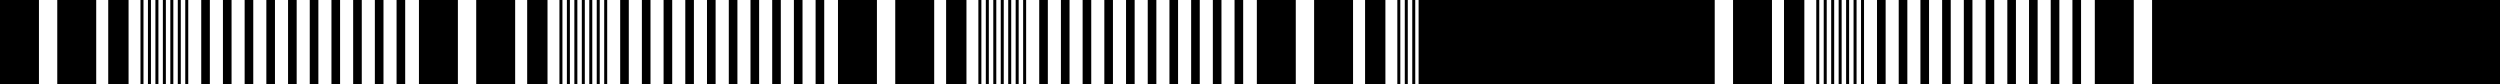 <svg xmlns="http://www.w3.org/2000/svg" width="1720" height="58" fill="none" viewBox="0 0 1720 58"><path fill="#000" d="M849.368 0v58h5.933V0h-5.933Zm-14.932 0v58h5.933V0h-5.933Zm-14.931 0v58h5.932V0h-5.932Zm-14.932 0v58h5.933V0h-5.933Zm-14.932 0v58h5.933V0h-5.933ZM774.71 0v58h5.933V0h-5.933Zm-14.932 0v58h5.933V0h-5.933Zm-14.931 0v58h5.932V0h-5.932Zm-14.932 0v58h5.933V0h-5.933Zm-14.931 0v58h5.932V0h-5.932Zm-64.06 0v58h13.999V0h-13.999Zm-34.996 0v58h26.797V0h-26.797Zm-39.395 0v58h26.797V0h-26.797Zm127.385 0v58h2.067V0h-2.067Zm-5.133 0v58h2.067V0h-2.067Zm-5.132 0v58h2.066V0h-2.066Zm-5.133 0v58h2.066V0h-2.066Zm-5.133 0v58h2.067V0h-2.067Zm-5.133 0v58h2.067V0h-2.067Zm-5.132 0v58h2.066V0h-2.066ZM561.135 0v58h5.932V0h-5.932Zm-14.932 0v58h5.933V0h-5.933Zm-14.931 0v58h5.932V0h-5.932ZM516.34 0v58h5.933V0h-5.933Zm-14.932 0v58h5.933V0h-5.933ZM486.41 0v58h5.933V0h-5.933Zm-14.932 0 .001 58h5.932V0h-5.933Zm-14.931 0v58h5.933V0h-5.933Zm-14.932 0v58h5.933V0h-5.933Zm-14.931 0v58h5.932V0h-5.932Zm-63.993 0v58h13.999V0h-13.999Zm-35.062 0v58h26.796V0h-26.796Zm-39.396 0v58h26.797V0h-26.797Zm127.452 0v58h2.066V0h-2.066Zm-5.133 0v58h2.067V0h-2.067Zm-5.132 0v58h2.066V0h-2.066Zm-5.133 0v58h2.066V0h-2.066Zm-5.133 0v58h2.066V0h-2.066Zm-5.133 0v58h2.067V0h-2.067Zm-5.132 0v58h2.066V0h-2.066ZM272.835 0v58h5.933V0h-5.933Zm-14.932 0v58h5.933V0h-5.933Zm-14.931 0v58h5.932V0h-5.932ZM228.04 0v58h5.933V0h-5.933Zm-14.931 0v58h5.932V0h-5.932Zm-14.932 0v58h5.933V0h-5.933Zm-14.932 0v58h5.933V0h-5.933Zm-14.931 0v58h5.932V0h-5.932Zm-14.932 0v58h5.933V0h-5.933Zm-14.931 0v58h5.932V0h-5.932ZM74.458 0v58h13.998V0H74.458ZM39.395 0v58h26.797V0H39.395ZM0 0v58h26.797V0H0Zm127.452 0v58h2.066V0h-2.066Zm-5.133 0v58h2.067V0h-2.067Zm-5.133 0v58h2.067V0h-2.067Zm-5.132 0v58h2.066V0h-2.066Zm-5.133 0v58h2.066V0h-2.066Zm-5.133 0v58h2.067V0h-2.067Zm-5.133 0v58h2.067V0h-2.067ZM1714.07 0v58h5.93V0h-5.93Zm-14.93 0v58h5.93V0h-5.93Zm-14.94 0v58h5.94V0h-5.94Zm-14.93 0v58h5.94V0h-5.94Zm-14.93 0v58h5.93V0h-5.93Zm-14.93 0v58h5.93V0h-5.93Zm-14.93 0v58h5.93V0h-5.93Zm-14.93 0v58h5.93V0h-5.93Zm-14.94 0v58h5.94V0h-5.94Zm-14.93 0v58h5.94V0h-5.94Zm-64.06 0v58h14V0h-14Z"/><path fill="#000" d="M1480.63 0v58H1720V0h-239.37Zm-39.4 0v58h26.8V0h-26.8Z"/><path fill="#000" d="M1568.62 0v58h2.06V0h-2.06Zm-5.14 0v58h2.07V0h-2.07Zm-5.13 0v58h2.07V0h-2.07Zm-5.13 0v58h2.07V0h-2.07Zm-5.13 0v58h2.06V0h-2.06Zm-5.14 0v58h2.07V0h-2.07Zm-5.13 0v58h2.07V0h-2.07Zm-111.99 0v58h5.94V0h-5.94Zm-14.93 0v58h5.94V0h-5.94Zm-14.93 0v58h5.93V0h-5.93Zm-14.93 0v58h5.93V0h-5.93Zm-14.93 0v58h5.93V0h-5.93Zm-15 0v58h5.93V0h-5.93Zm-14.93 0v58h5.93V0h-5.93Zm-14.93 0v58h5.93V0h-5.93Zm-14.94 0v58h5.94V0h-5.94Zm-14.93 0v58h5.94V0h-5.94Zm-63.99 0v58h14V0h-14Zm-35.06 0v58h26.79V0h-26.79ZM976 0v58h203.73V0H976Zm304.38 0v58h2.07V0h-2.07Zm-5.13 0v58h2.07V0h-2.07Zm-5.13 0v58h2.07V0h-2.07Zm-5.13 0v58h2.06V0h-2.06Zm-5.14 0v58h2.07V0h-2.07Zm-5.13 0v58h2.07V0h-2.07Zm-5.13 0v58h2.06V0h-2.06Z"/><path fill="#000" d="M1137.53 0v58h5.94V0h-5.94Zm-14.93 0v58h5.94V0h-5.94Zm-14.93 0v58h5.93V0h-5.93Zm-14.93 0v58h5.93V0h-5.93Zm-14.93 0v58h5.93V0h-5.93Zm-14.93 0v58h5.93V0h-5.93Zm-14.94 0v58h5.94V0h-5.94Zm-14.93 0v58h5.94V0h-5.94Zm-14.93 0v58h5.93V0h-5.93Zm-14.93 0v58h5.93V0h-5.93Zm-63.993 0v58h13.999V0h-13.999Zm-35.062 0v58h26.797V0h-26.797Zm-39.396 0v58h26.797V0h-26.797Zm127.452 0v58h2.067V0h-2.067Zm-5.132 0v58h2.066V0h-2.066Zm-5.133 0v58h2.066V0h-2.066Zm-5.133 0v58h2.067V0h-2.067Zm-5.133 0v58h2.067V0h-2.067Zm-5.132 0v58h2.066V0h-2.066Zm-5.133 0v58h2.066V0h-2.066Z"/></svg>